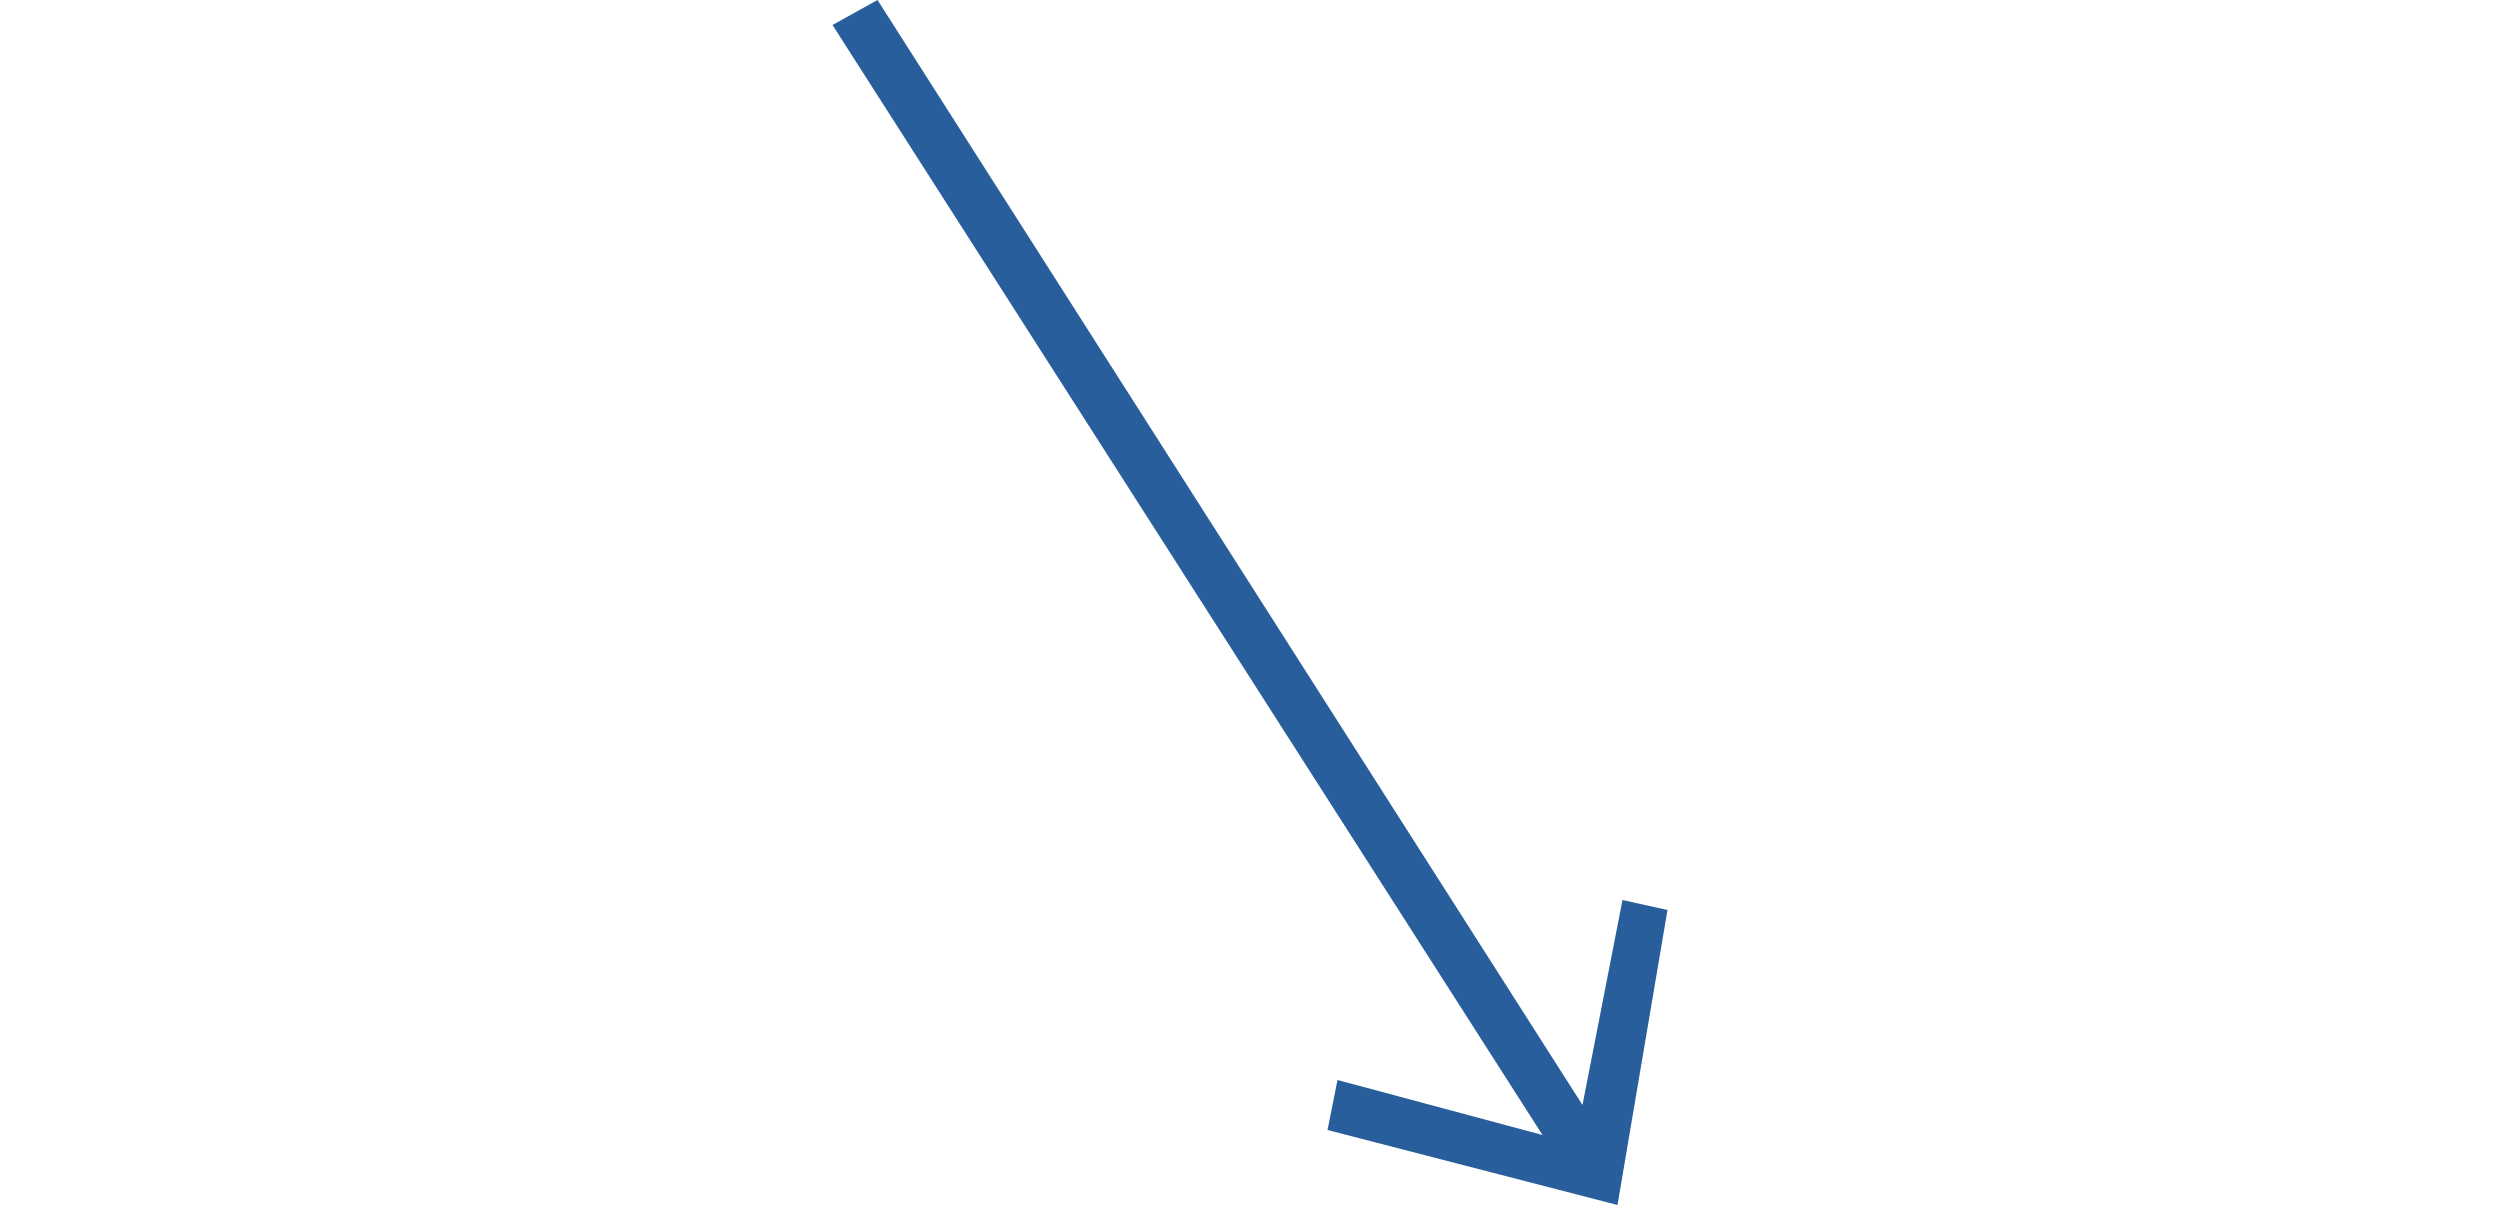 <?xml version="1.0" encoding="UTF-8"?> <svg xmlns="http://www.w3.org/2000/svg" viewBox="0 0 16.7 24.1" style="enable-background:new 0 0 16.7 24.1" xml:space="preserve" width="50"><path d="M14.2 22.7 0 .5.9 0 15 22.1l.8-4.1.9.2-1 5.9-5.8-1.5.2-1 4.1 1.1z" style="fill:#285e9c"></path></svg> 
